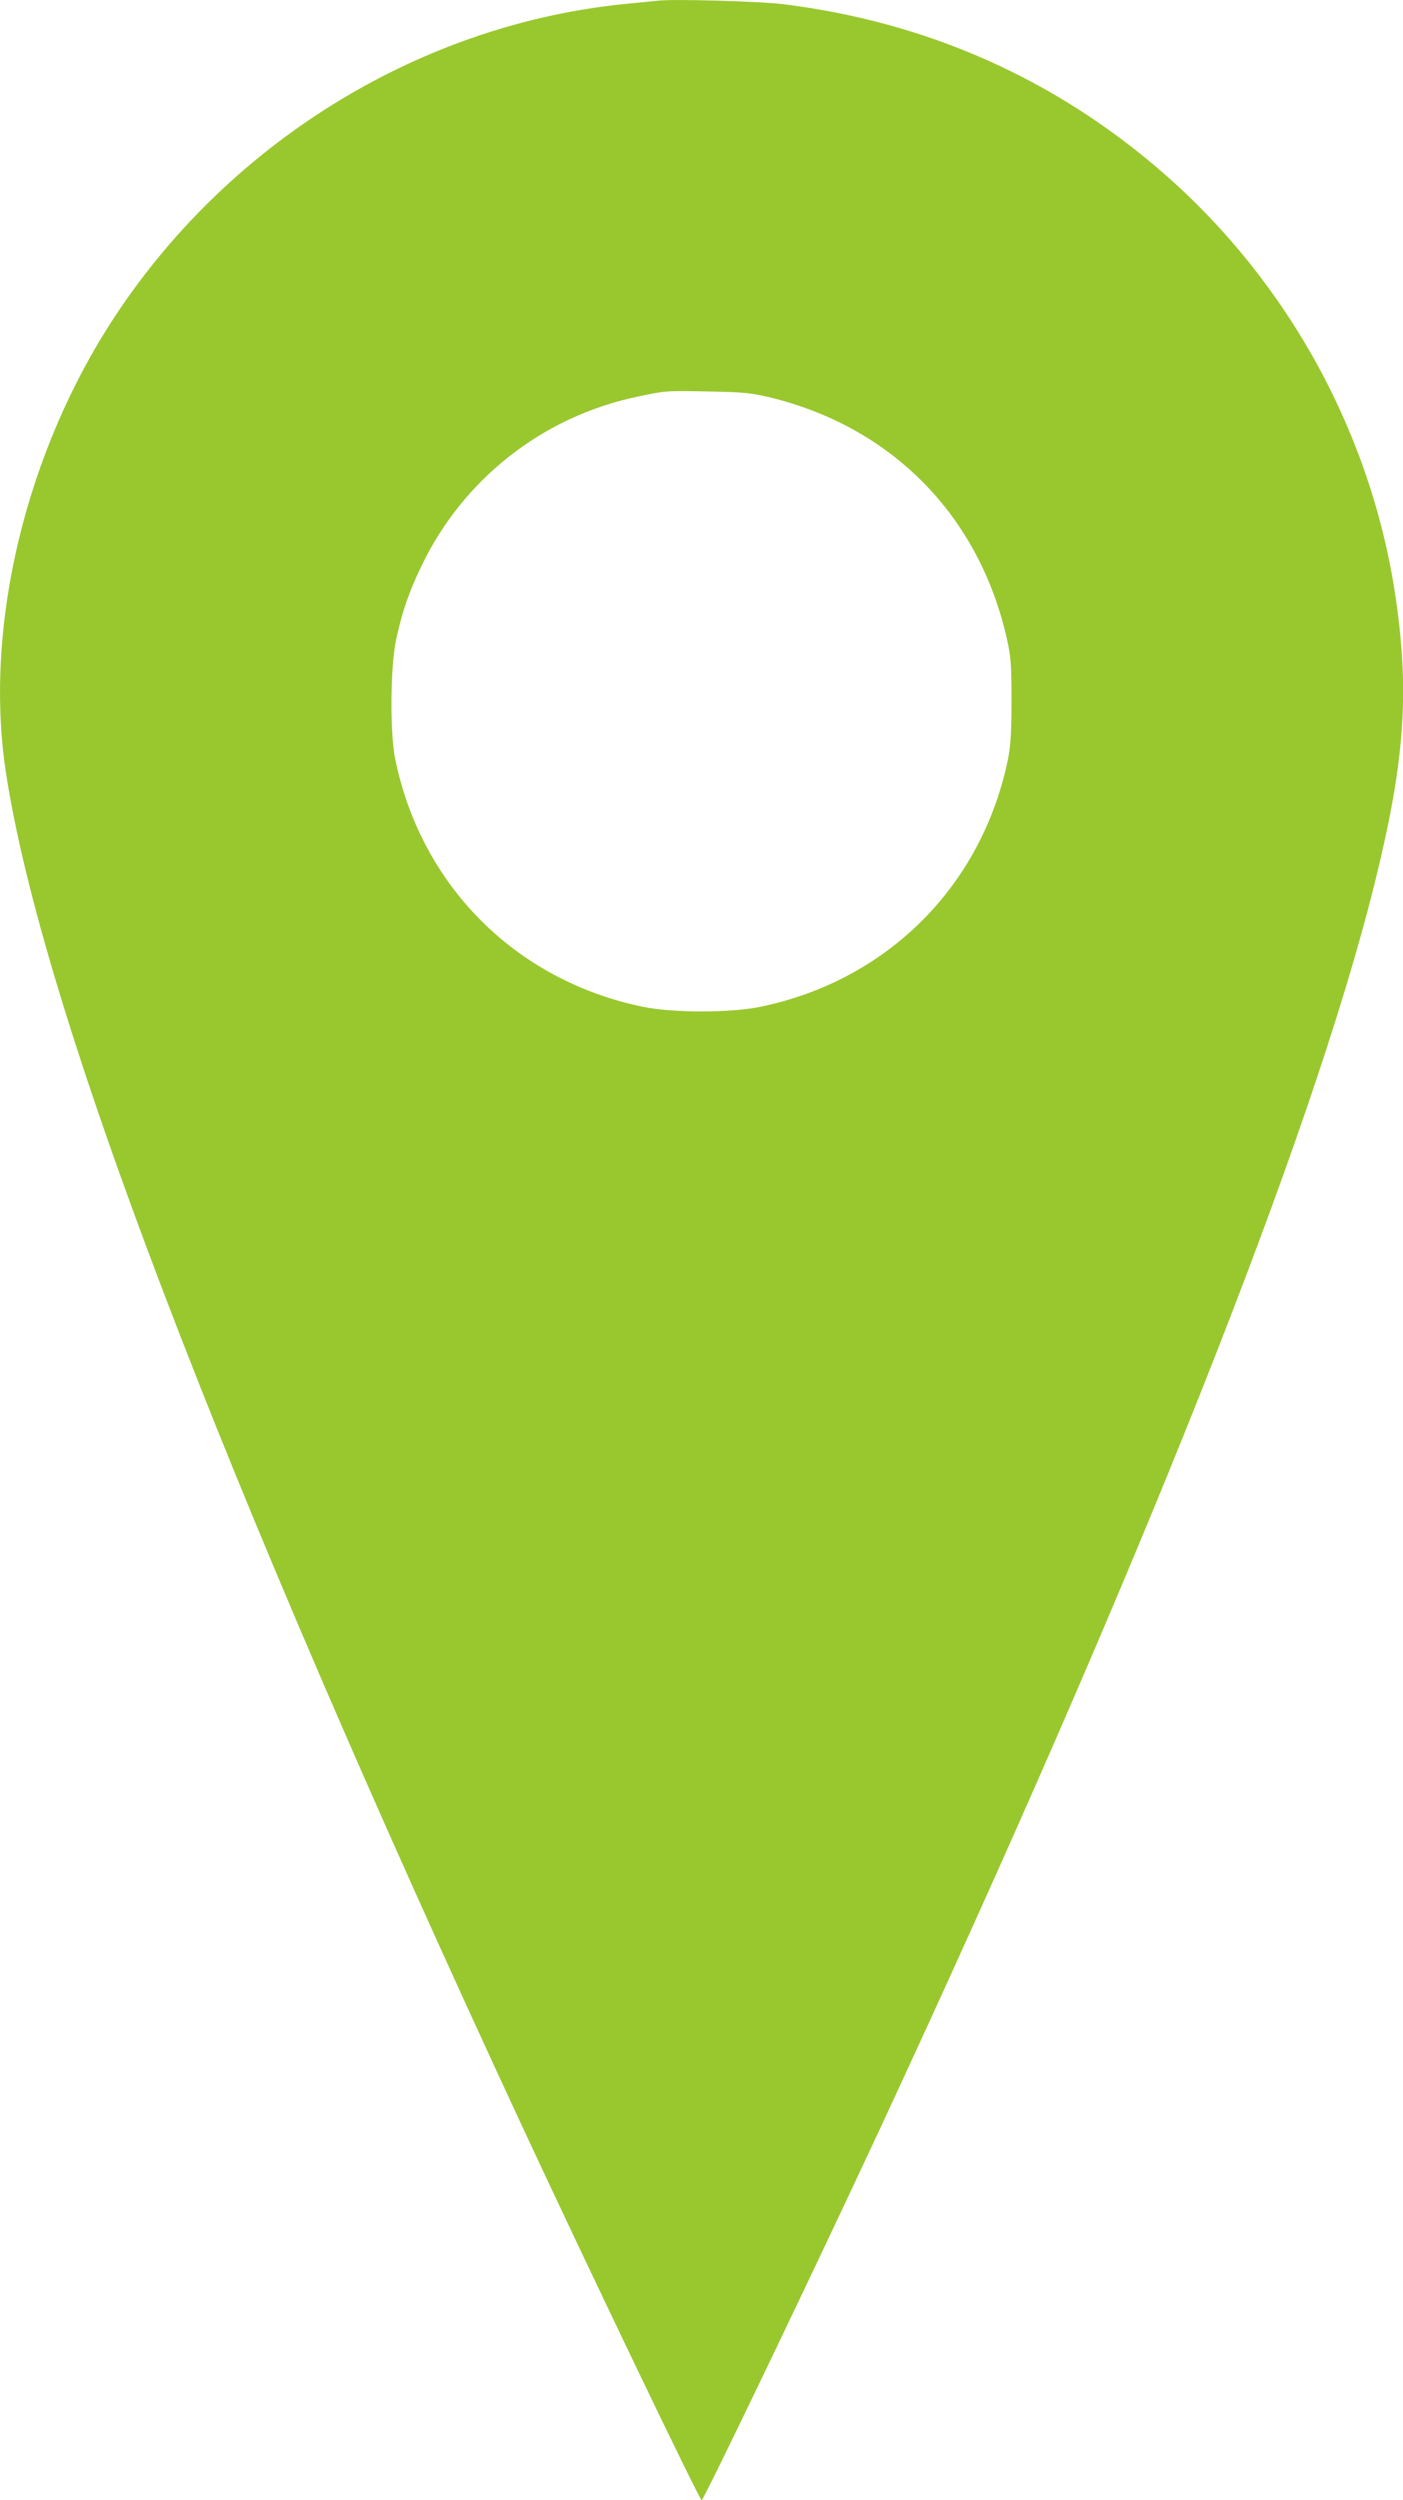 <?xml version="1.0" encoding="UTF-8"?> <!-- Creator: CorelDRAW 2021 (64-Bit) --> <svg xmlns="http://www.w3.org/2000/svg" xmlns:xlink="http://www.w3.org/1999/xlink" xmlns:xodm="http://www.corel.com/coreldraw/odm/2003" xml:space="preserve" width="48.494mm" height="86.404mm" style="shape-rendering:geometricPrecision; text-rendering:geometricPrecision; image-rendering:optimizeQuality; fill-rule:evenodd; clip-rule:evenodd" viewBox="0 0 136.25 242.76"> <defs> <style type="text/css"> <![CDATA[ .fil0 {fill:#99C82E;fill-rule:nonzero} ]]> </style> </defs> <g id="Слой_x0020_1">  <path class="fil0" d="M63.96 0.06c-0.36,0.04 -1.65,0.17 -2.85,0.28 -19.95,1.88 -38.56,13.18 -49.87,30.26 -8.71,13.16 -12.8,30.07 -10.69,44.24 3.42,22.86 20.77,68.4 50.18,131.66 6.27,13.48 17.2,36.26 17.41,36.26 0.21,0 11.14,-22.78 17.41,-36.26 25.02,-53.82 41.77,-95.95 47.9,-120.55 2.94,-11.79 3.46,-18.57 2.09,-27.91 -2.32,-15.83 -10.37,-30.58 -22.5,-41.18 -10.52,-9.19 -22.99,-14.73 -37.02,-16.46 -2.32,-0.28 -10.56,-0.51 -12.06,-0.34l0 0zm10.63 38.48c11.98,2.85 20.5,11.49 23.2,23.52 0.38,1.71 0.44,2.47 0.44,5.94 0,3.11 -0.08,4.37 -0.34,5.7 -2.51,12.28 -11.68,21.49 -24.02,24.05 -2.94,0.61 -8.52,0.61 -11.47,0 -12.34,-2.56 -21.51,-11.77 -24.02,-24.05 -0.53,-2.62 -0.47,-8.98 0.09,-11.6 0.57,-2.64 1.21,-4.54 2.41,-7.04 4.06,-8.54 11.83,-14.64 21.09,-16.56 2.71,-0.57 2.68,-0.57 6.82,-0.49 3.25,0.06 4.08,0.13 5.79,0.53l0 0z"></path> </g> </svg> 